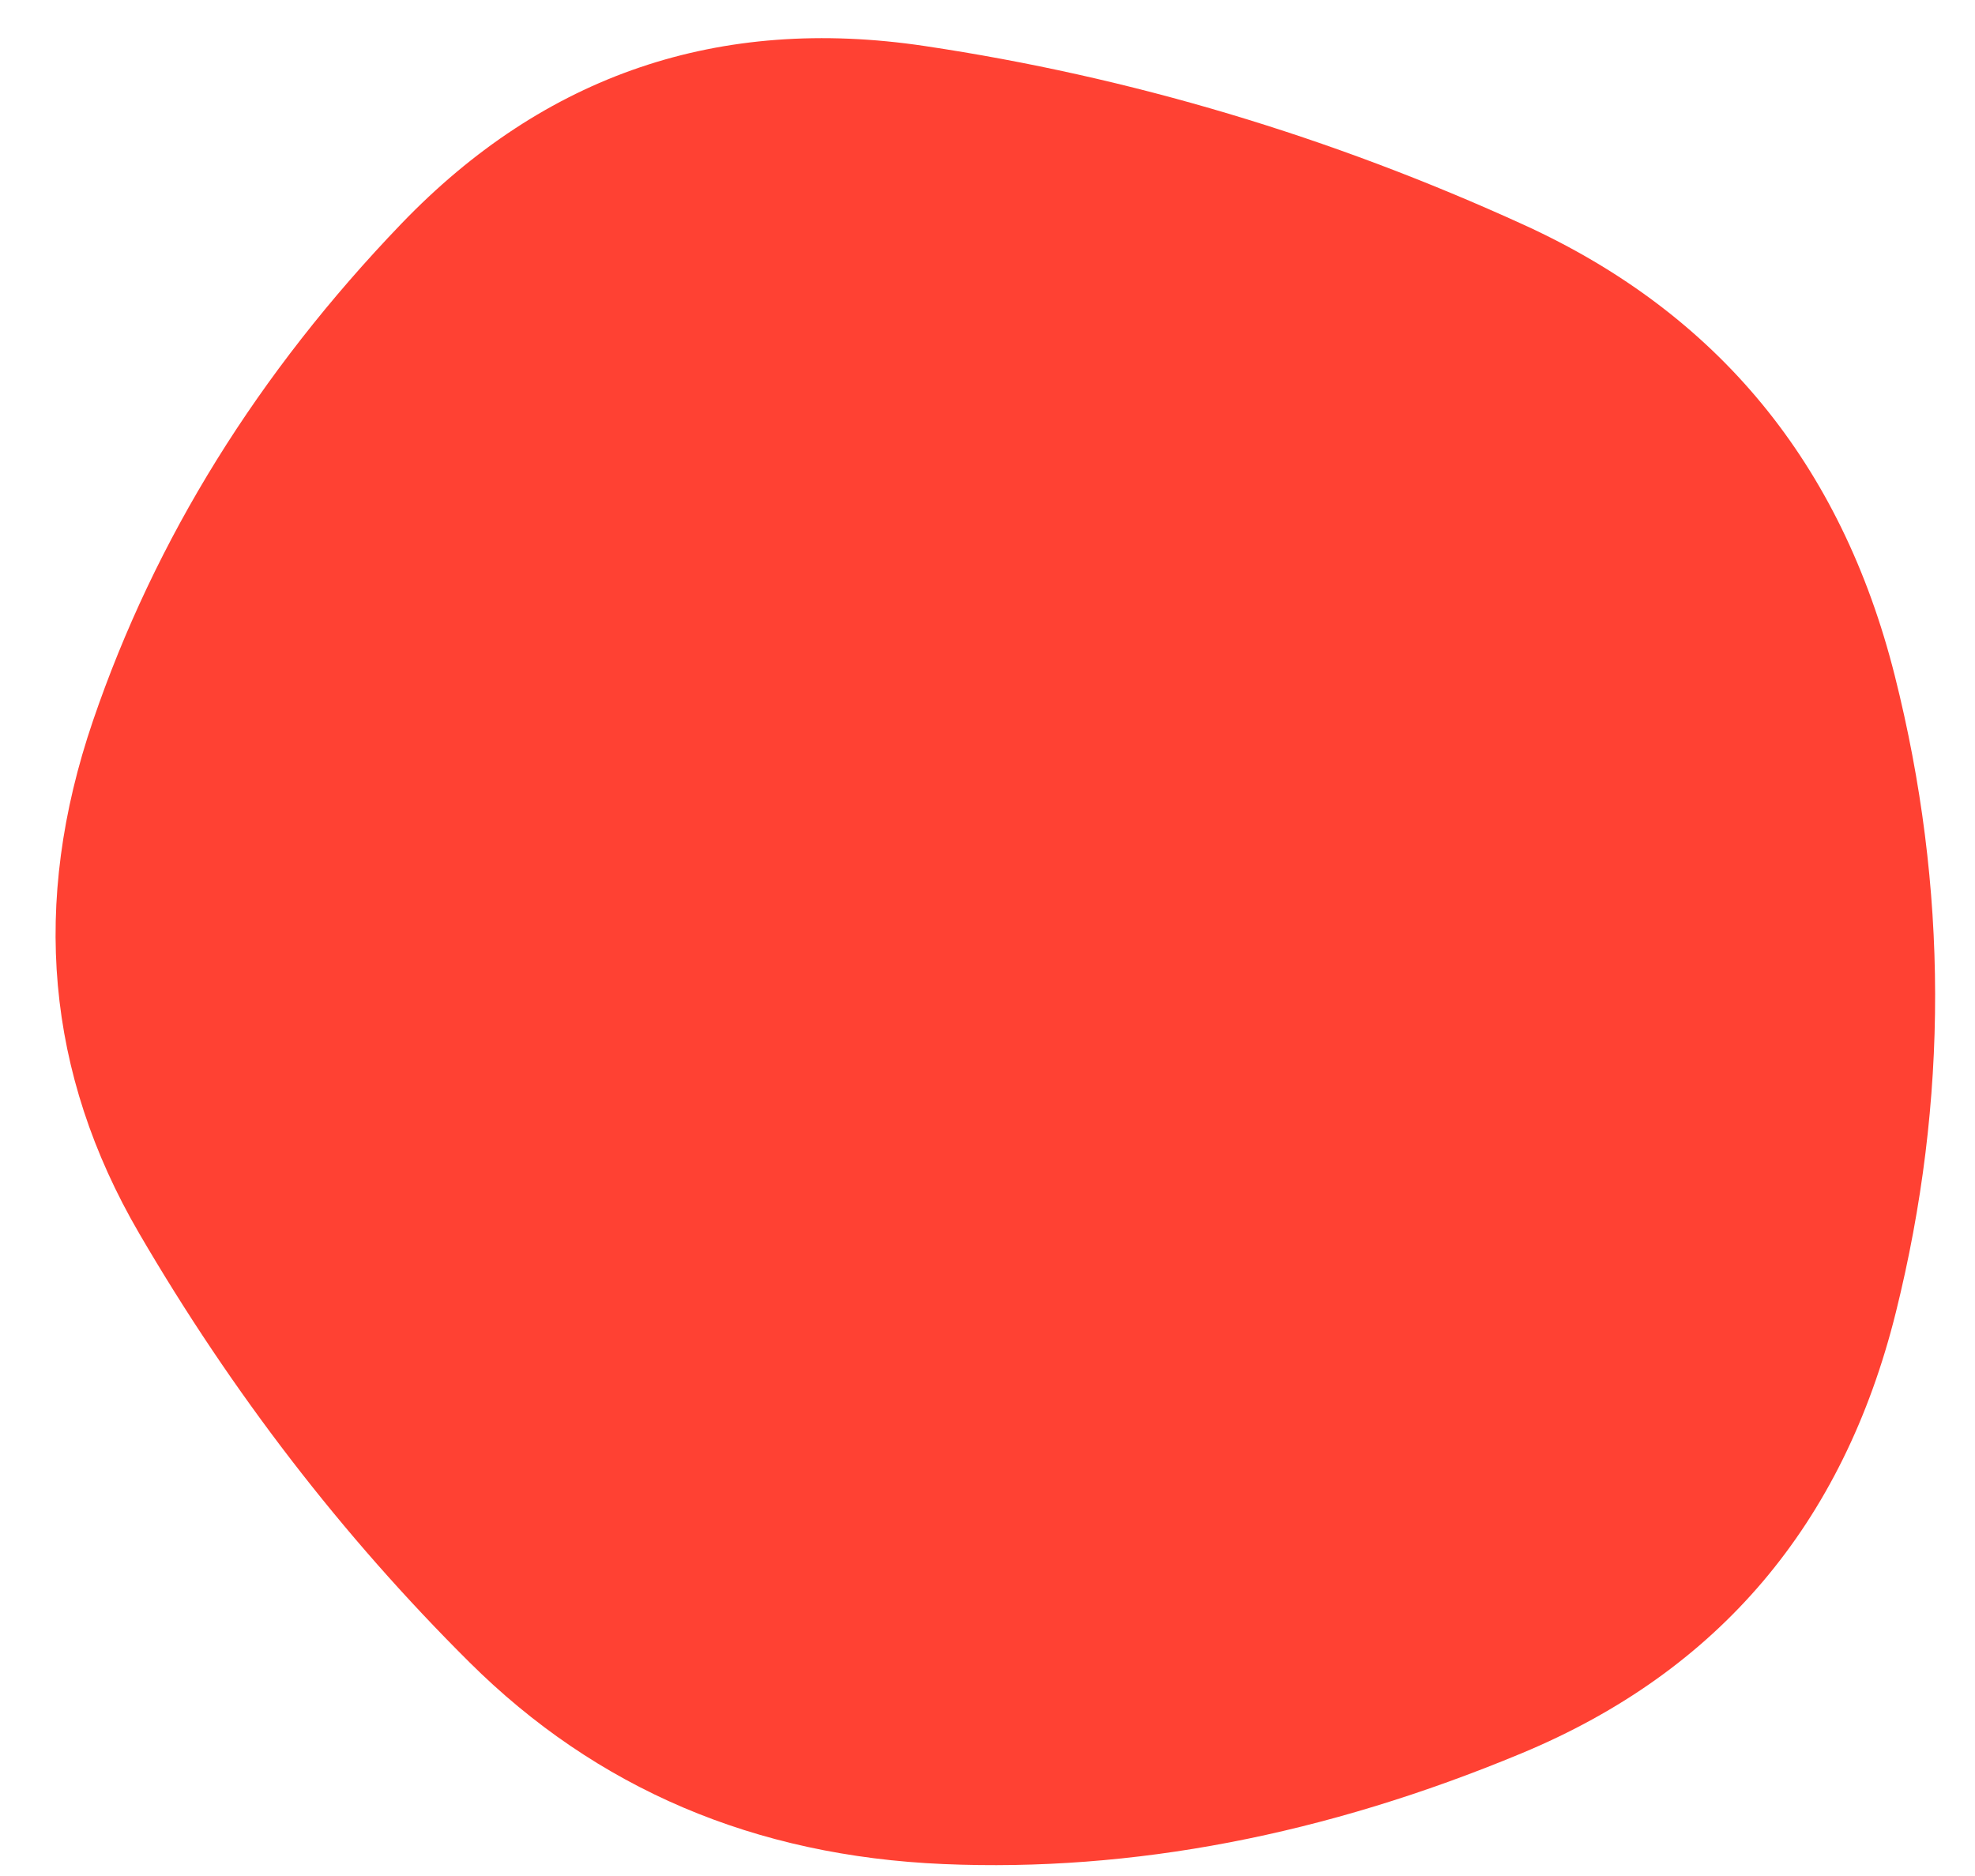<?xml version="1.0" encoding="UTF-8" standalone="no"?><svg xmlns="http://www.w3.org/2000/svg" xmlns:xlink="http://www.w3.org/1999/xlink" fill="#000000" height="226.2" preserveAspectRatio="xMidYMid meet" version="1" viewBox="-6.7 -4.6 238.1 226.2" width="238.1" zoomAndPan="magnify"><g id="change1_1"><path d="M1575.902-958.077q-9.525 38.364-45.111 53.181-35.587 14.817-69.718 13.361-34.131-1.455-57.15-24.341-23.019-22.887-39.82-51.726-16.8-28.84-5.556-61.78 11.245-32.941 37.174-59.929 25.93-26.987 63.103-21.43 37.174 5.555 72.231 21.563 35.058 16.007 44.715 54.371 9.657 38.365.132 76.73z" fill="#ff4133" transform="translate(-1354.039 1111.69)"/></g></svg>